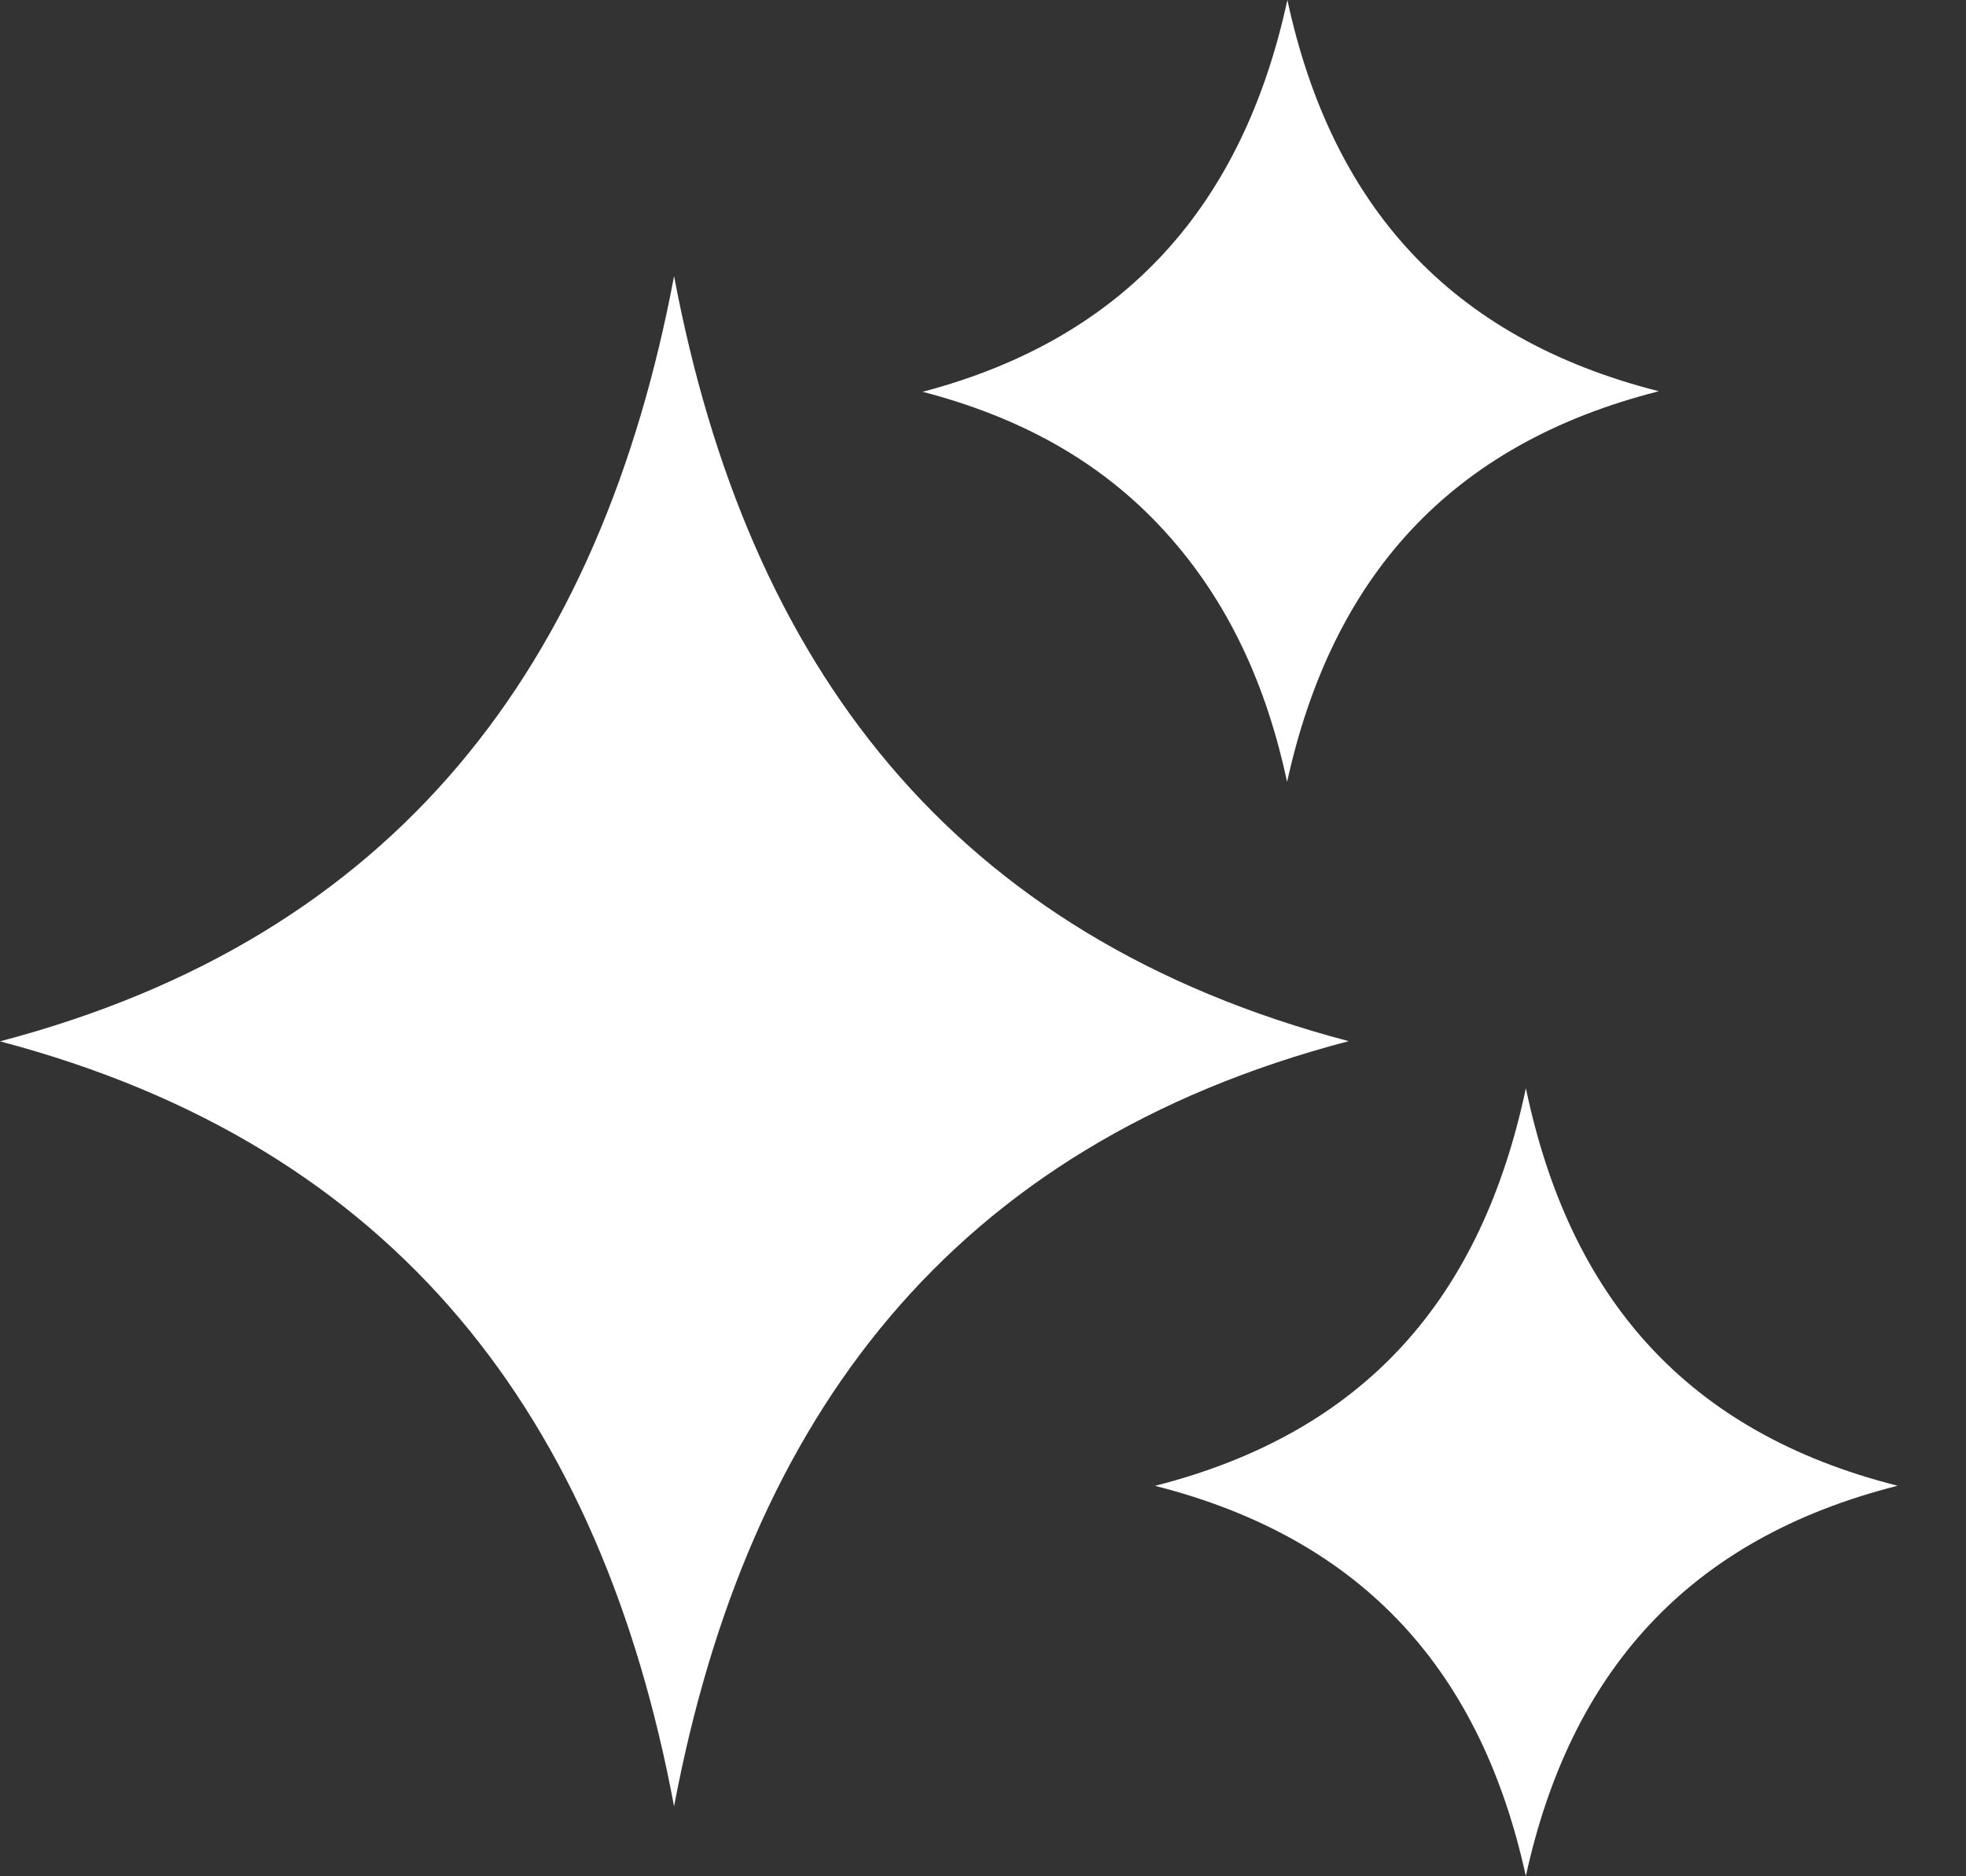 <svg width="22" height="21" viewBox="0 0 22 21" fill="none" xmlns="http://www.w3.org/2000/svg">
<rect x="0" y="0" width="22" height="21" fill="#333333" stroke="none"/>
<path d="M7.543 3.09C8.364 7.441 10.641 10.48 15.092 11.653C10.648 12.817 8.366 15.858 7.543 20.217C6.729 15.875 4.452 12.83 0 11.655C4.446 10.486 6.723 7.44 7.543 3.091V3.09Z" fill="white"/>
<path d="M14.403 8.751C14.177 7.696 13.76 6.74 13.028 5.94C12.297 5.14 11.381 4.661 10.325 4.385C12.606 3.784 13.912 2.282 14.406 0C14.898 2.278 16.204 3.781 18.563 4.379C16.215 4.973 14.904 6.471 14.403 8.751Z" fill="white"/>
<path d="M17.075 21C16.579 18.729 15.279 17.228 12.925 16.63C15.277 16.03 16.577 14.53 17.075 12.18C17.566 14.527 18.874 16.033 21.235 16.629C18.877 17.225 17.571 18.727 17.074 21H17.075Z" fill="white"/>
</svg>
